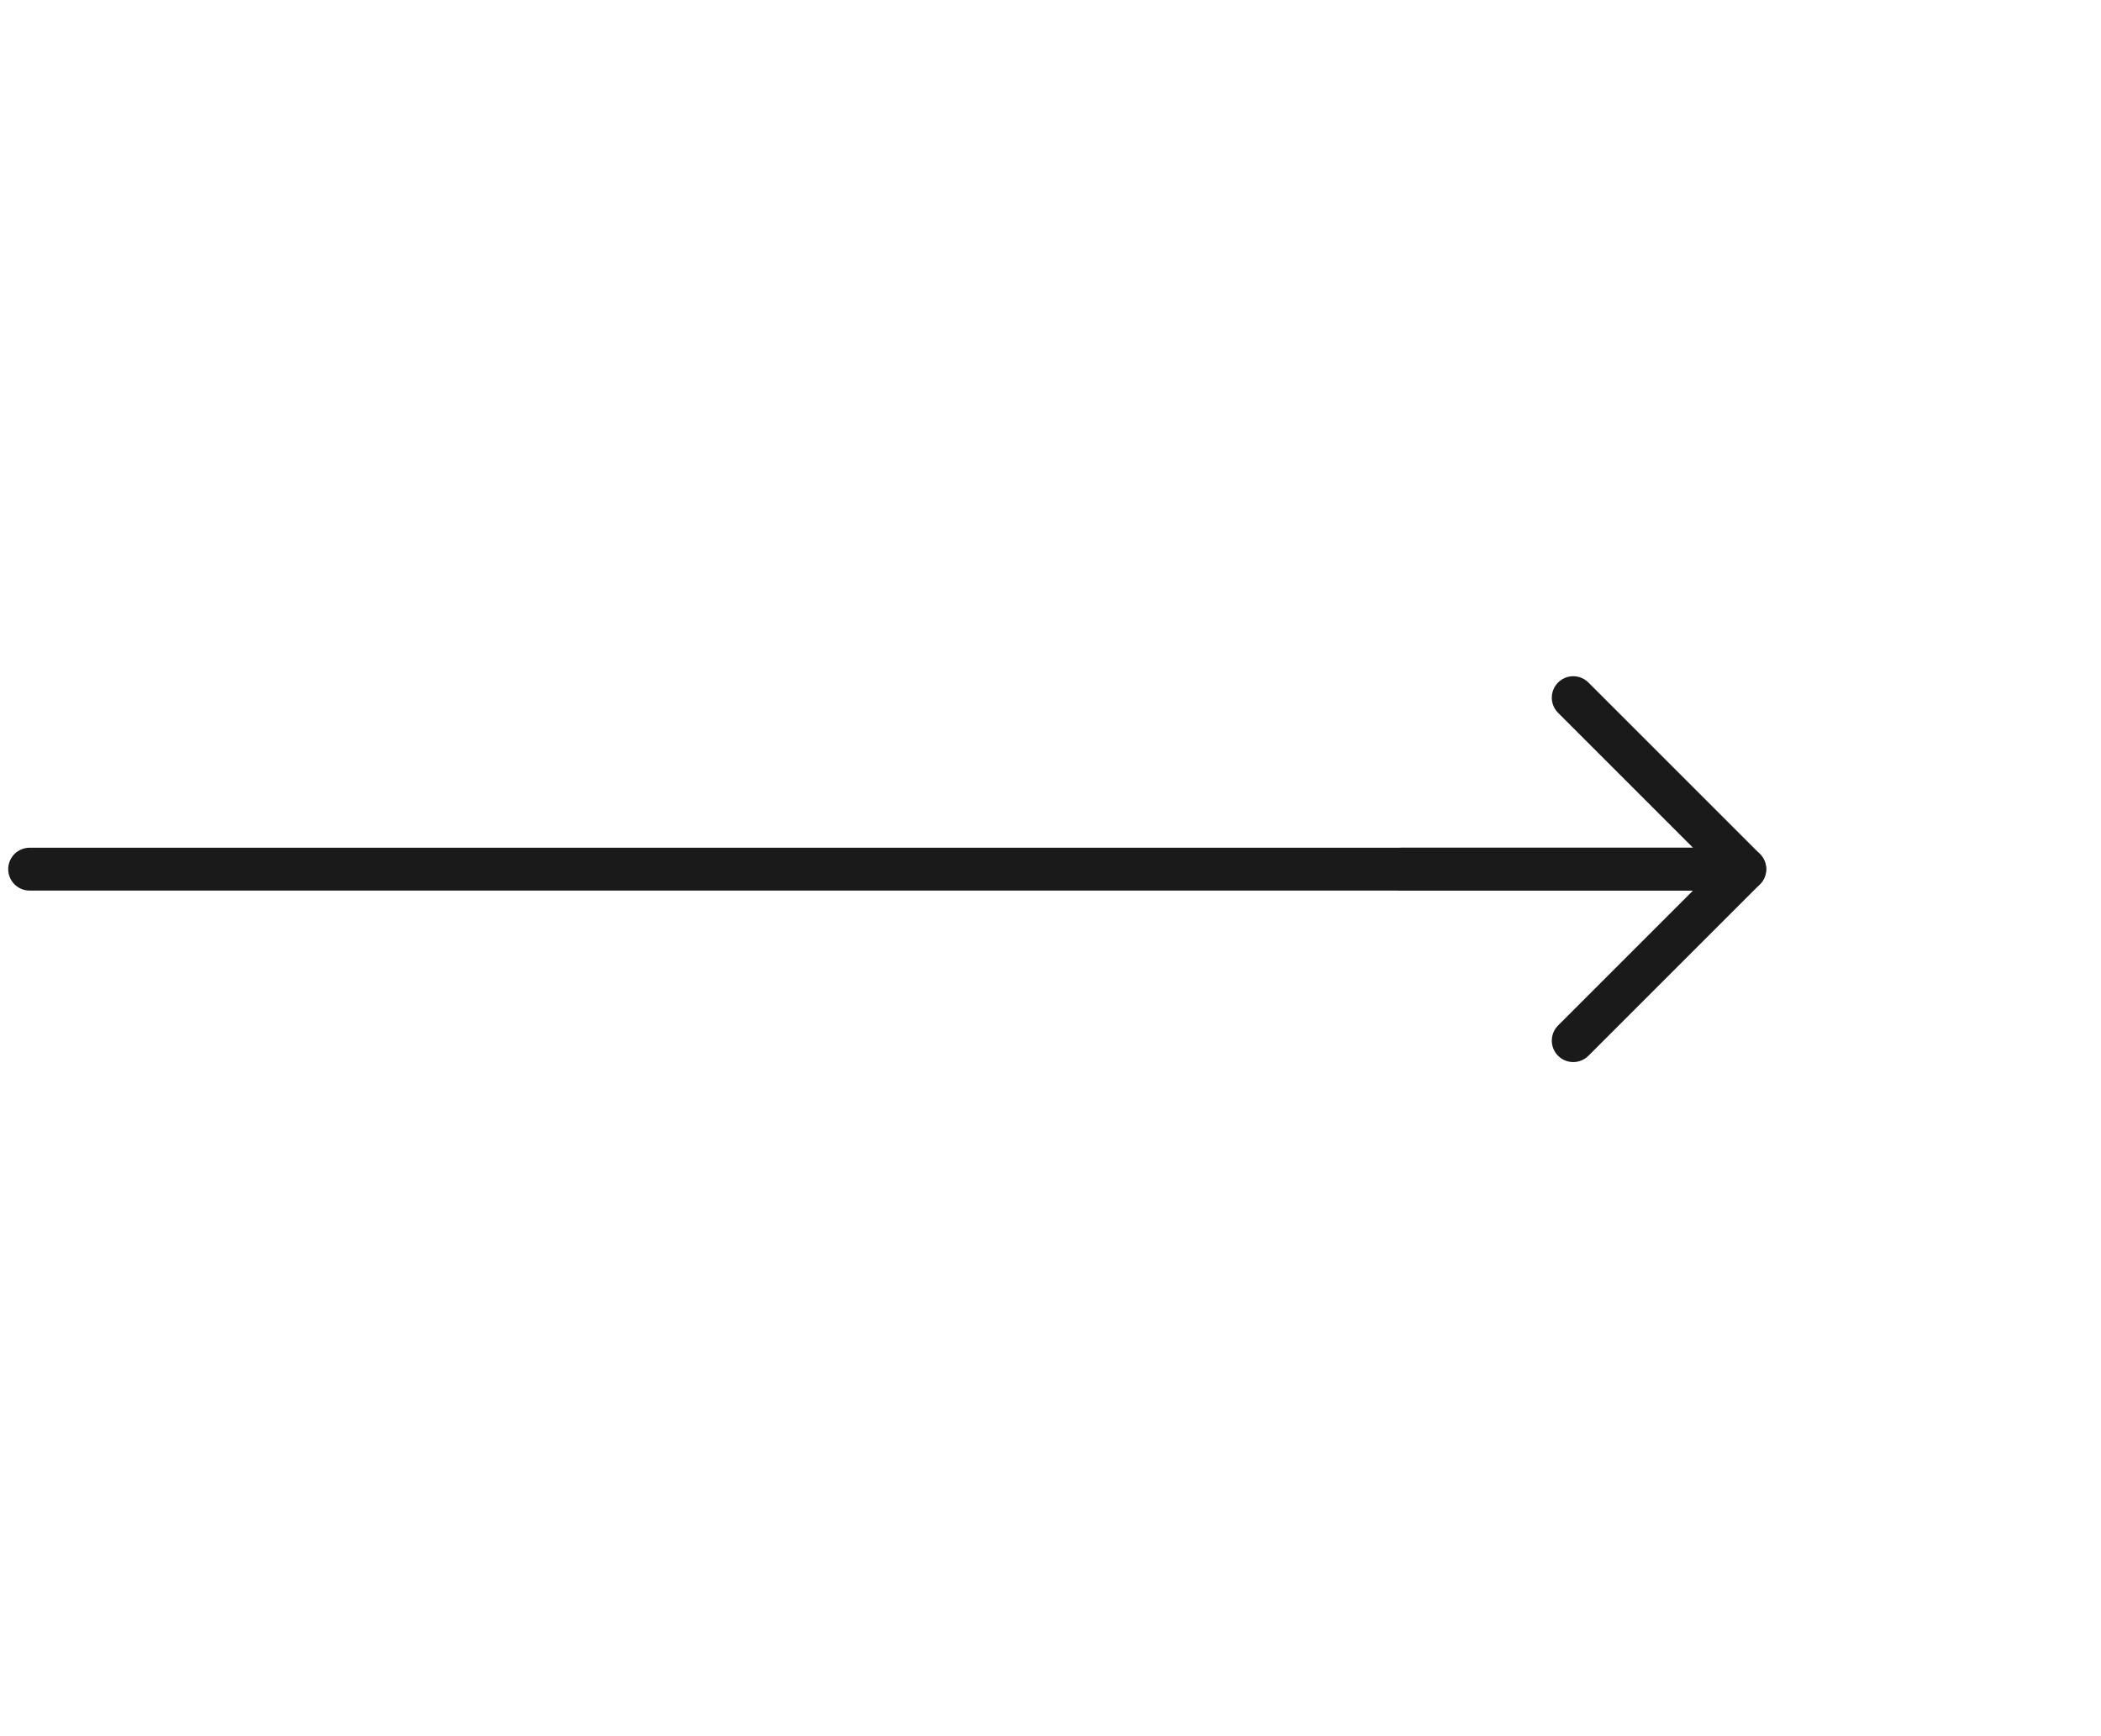 <svg width="98" height="81" viewBox="0 0 98 81" fill="none" xmlns="http://www.w3.org/2000/svg">
<path d="M81.383 40.547L1.383 40.547" stroke="#1A1A1A" stroke-width="2" stroke-linecap="round"/>
<path d="M80.383 40.547L65.383 40.547" stroke="#1A1A1A" stroke-width="2" stroke-linecap="round"/>
<path d="M73.383 48.547L81.383 40.547L73.383 32.547" stroke="#1A1A1A" stroke-width="2" stroke-linecap="round" stroke-linejoin="round"/>
</svg>
